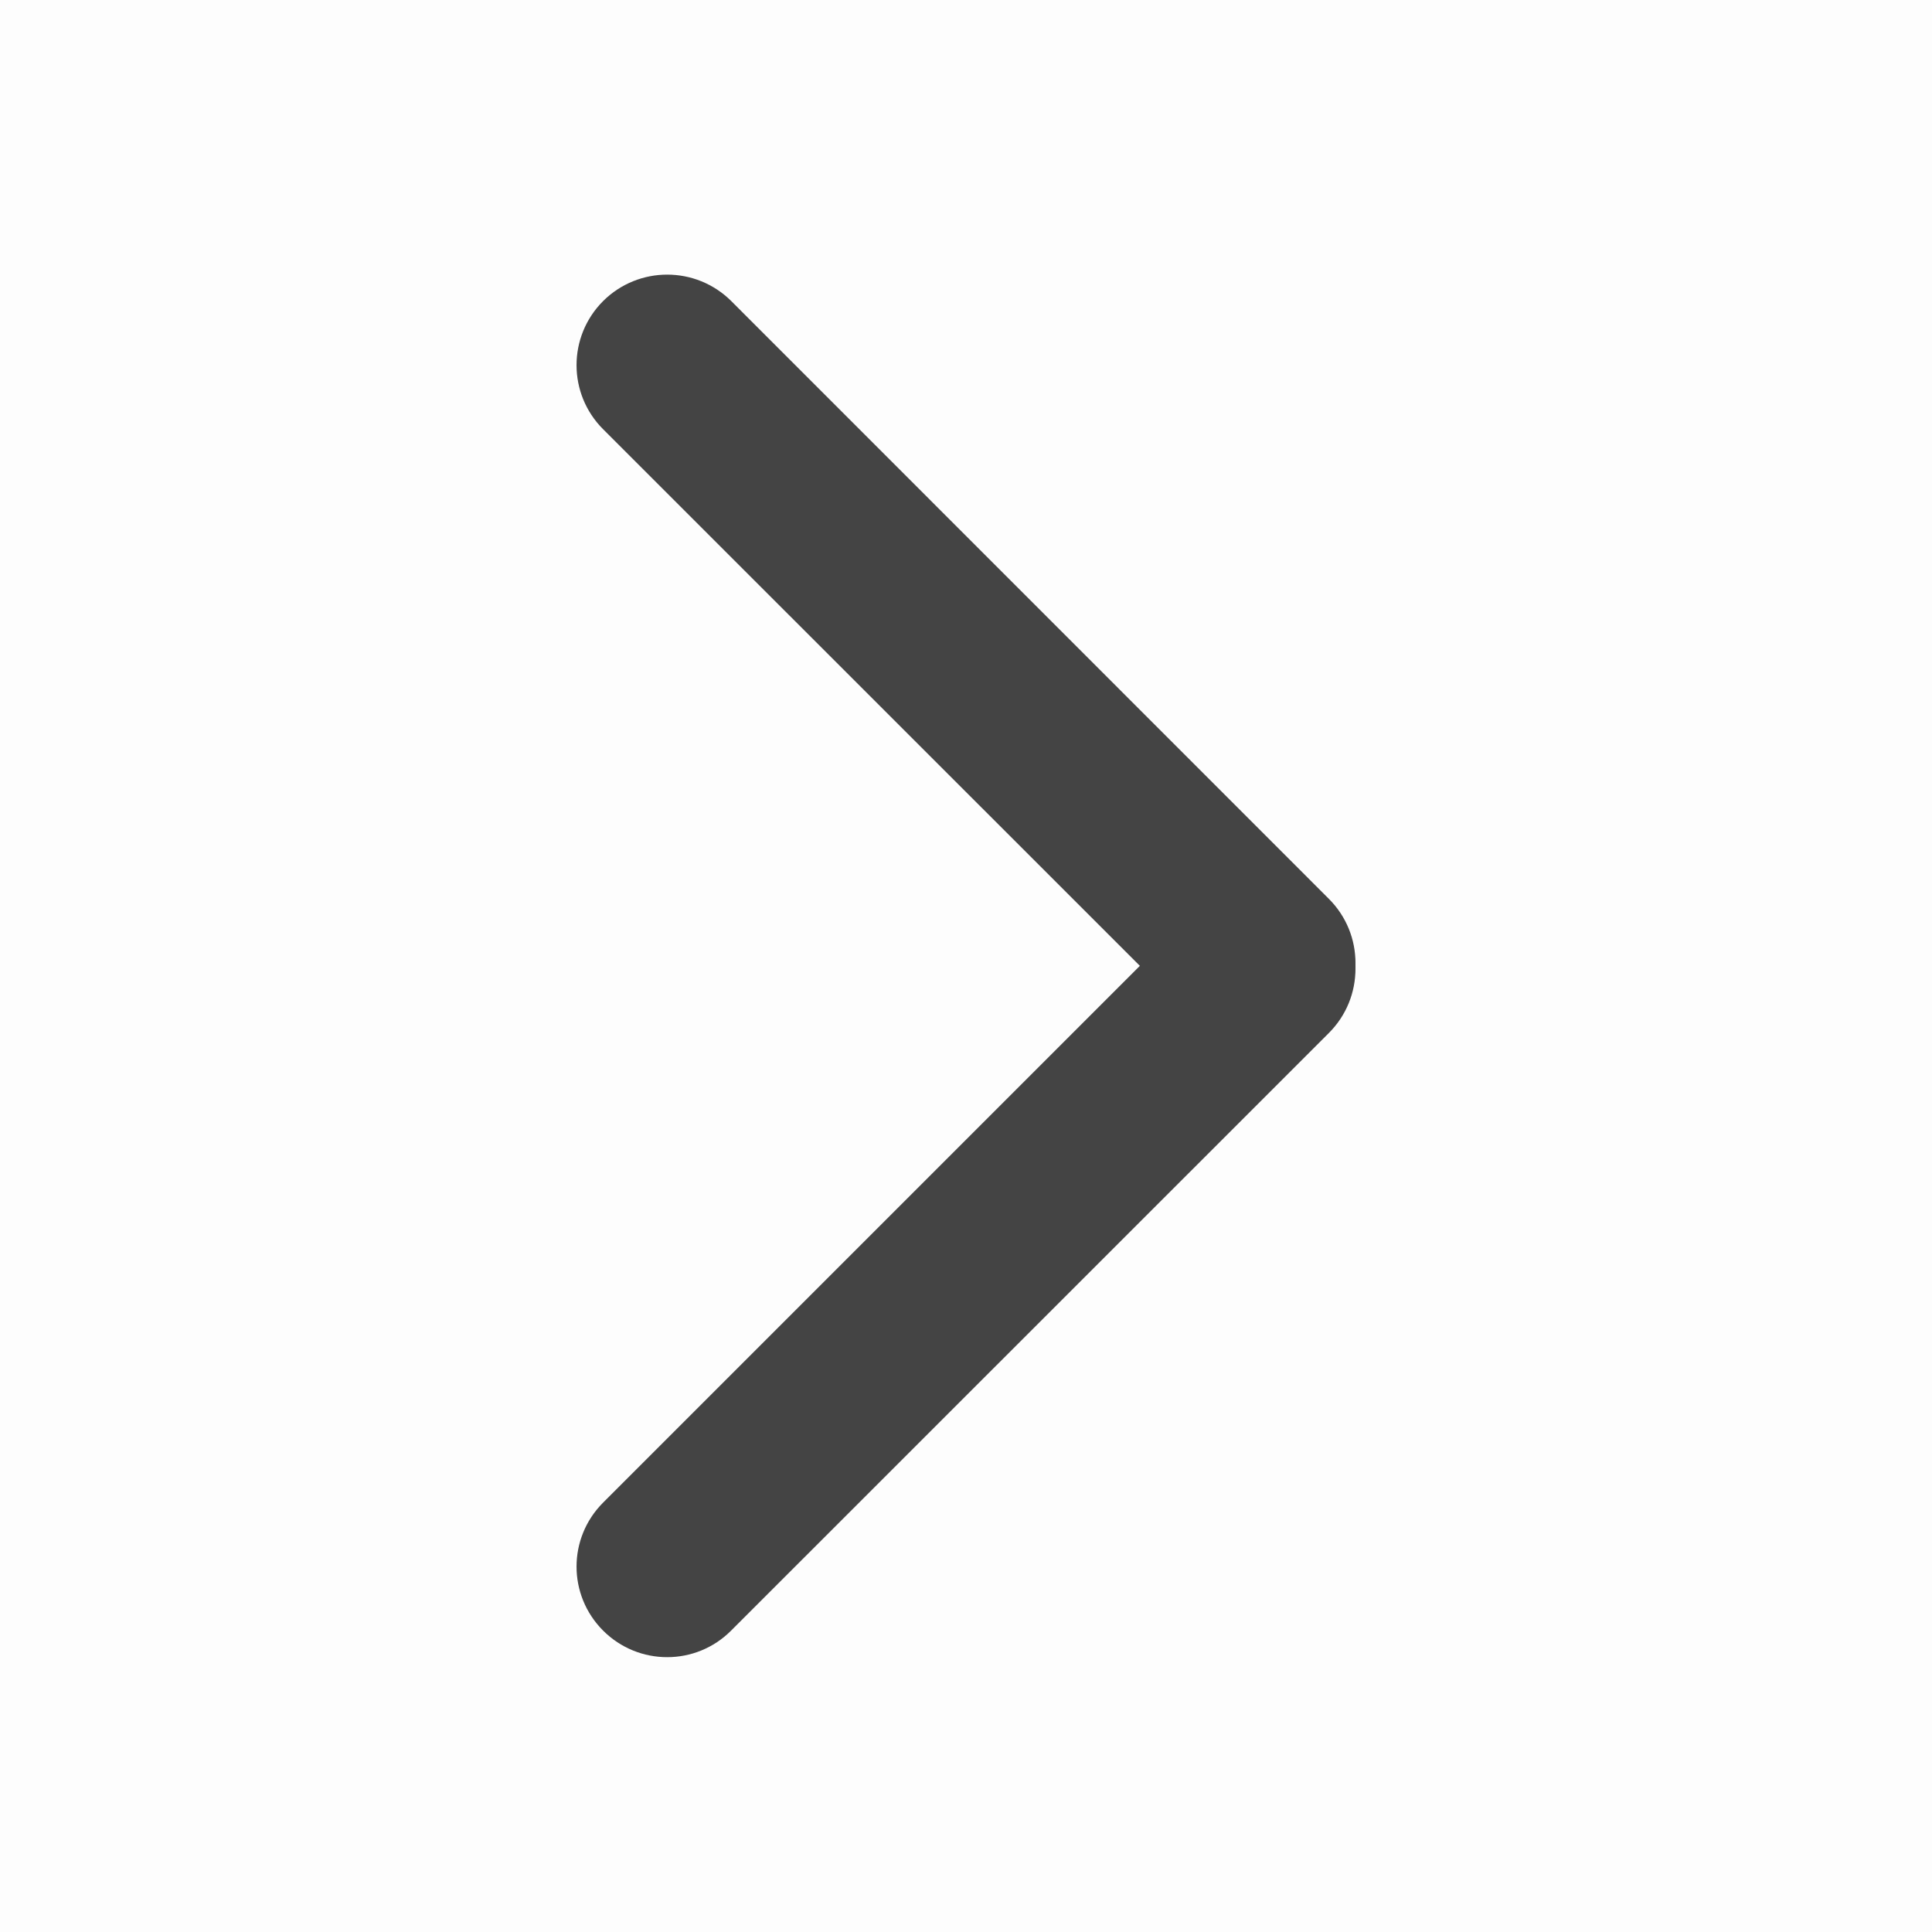 <svg width="12" height="12" viewBox="0 0 12 12" fill="none" xmlns="http://www.w3.org/2000/svg">
<g id="&#233;&#157;&#162;&#229;&#140;&#133;&#229;&#177;&#145;_icon">
<rect id="&#231;&#159;&#169;&#229;&#189;&#162;" opacity="0.01" y="12" width="12" height="12" transform="rotate(-90 0 12)" fill="#444444"/>
<path id="&#232;&#183;&#175;&#229;&#190;&#132;" d="M8.419 6.018C8.419 6.162 8.364 6.306 8.254 6.416L4.541 10.128C4.322 10.348 3.966 10.348 3.746 10.128C3.526 9.908 3.526 9.553 3.746 9.333L7.459 5.62C7.678 5.401 8.034 5.401 8.254 5.62C8.364 5.73 8.419 5.874 8.419 6.018Z" fill="#444444"/>
<path id="&#232;&#183;&#175;&#229;&#190;&#132;_2" d="M8.419 5.98C8.419 6.124 8.364 6.268 8.254 6.378C8.034 6.598 7.679 6.598 7.459 6.378L3.746 2.666C3.526 2.446 3.526 2.09 3.746 1.87C3.966 1.651 4.322 1.651 4.542 1.87L8.254 5.583C8.364 5.693 8.419 5.837 8.419 5.98Z" fill="#444444"/>
</g>
</svg>
